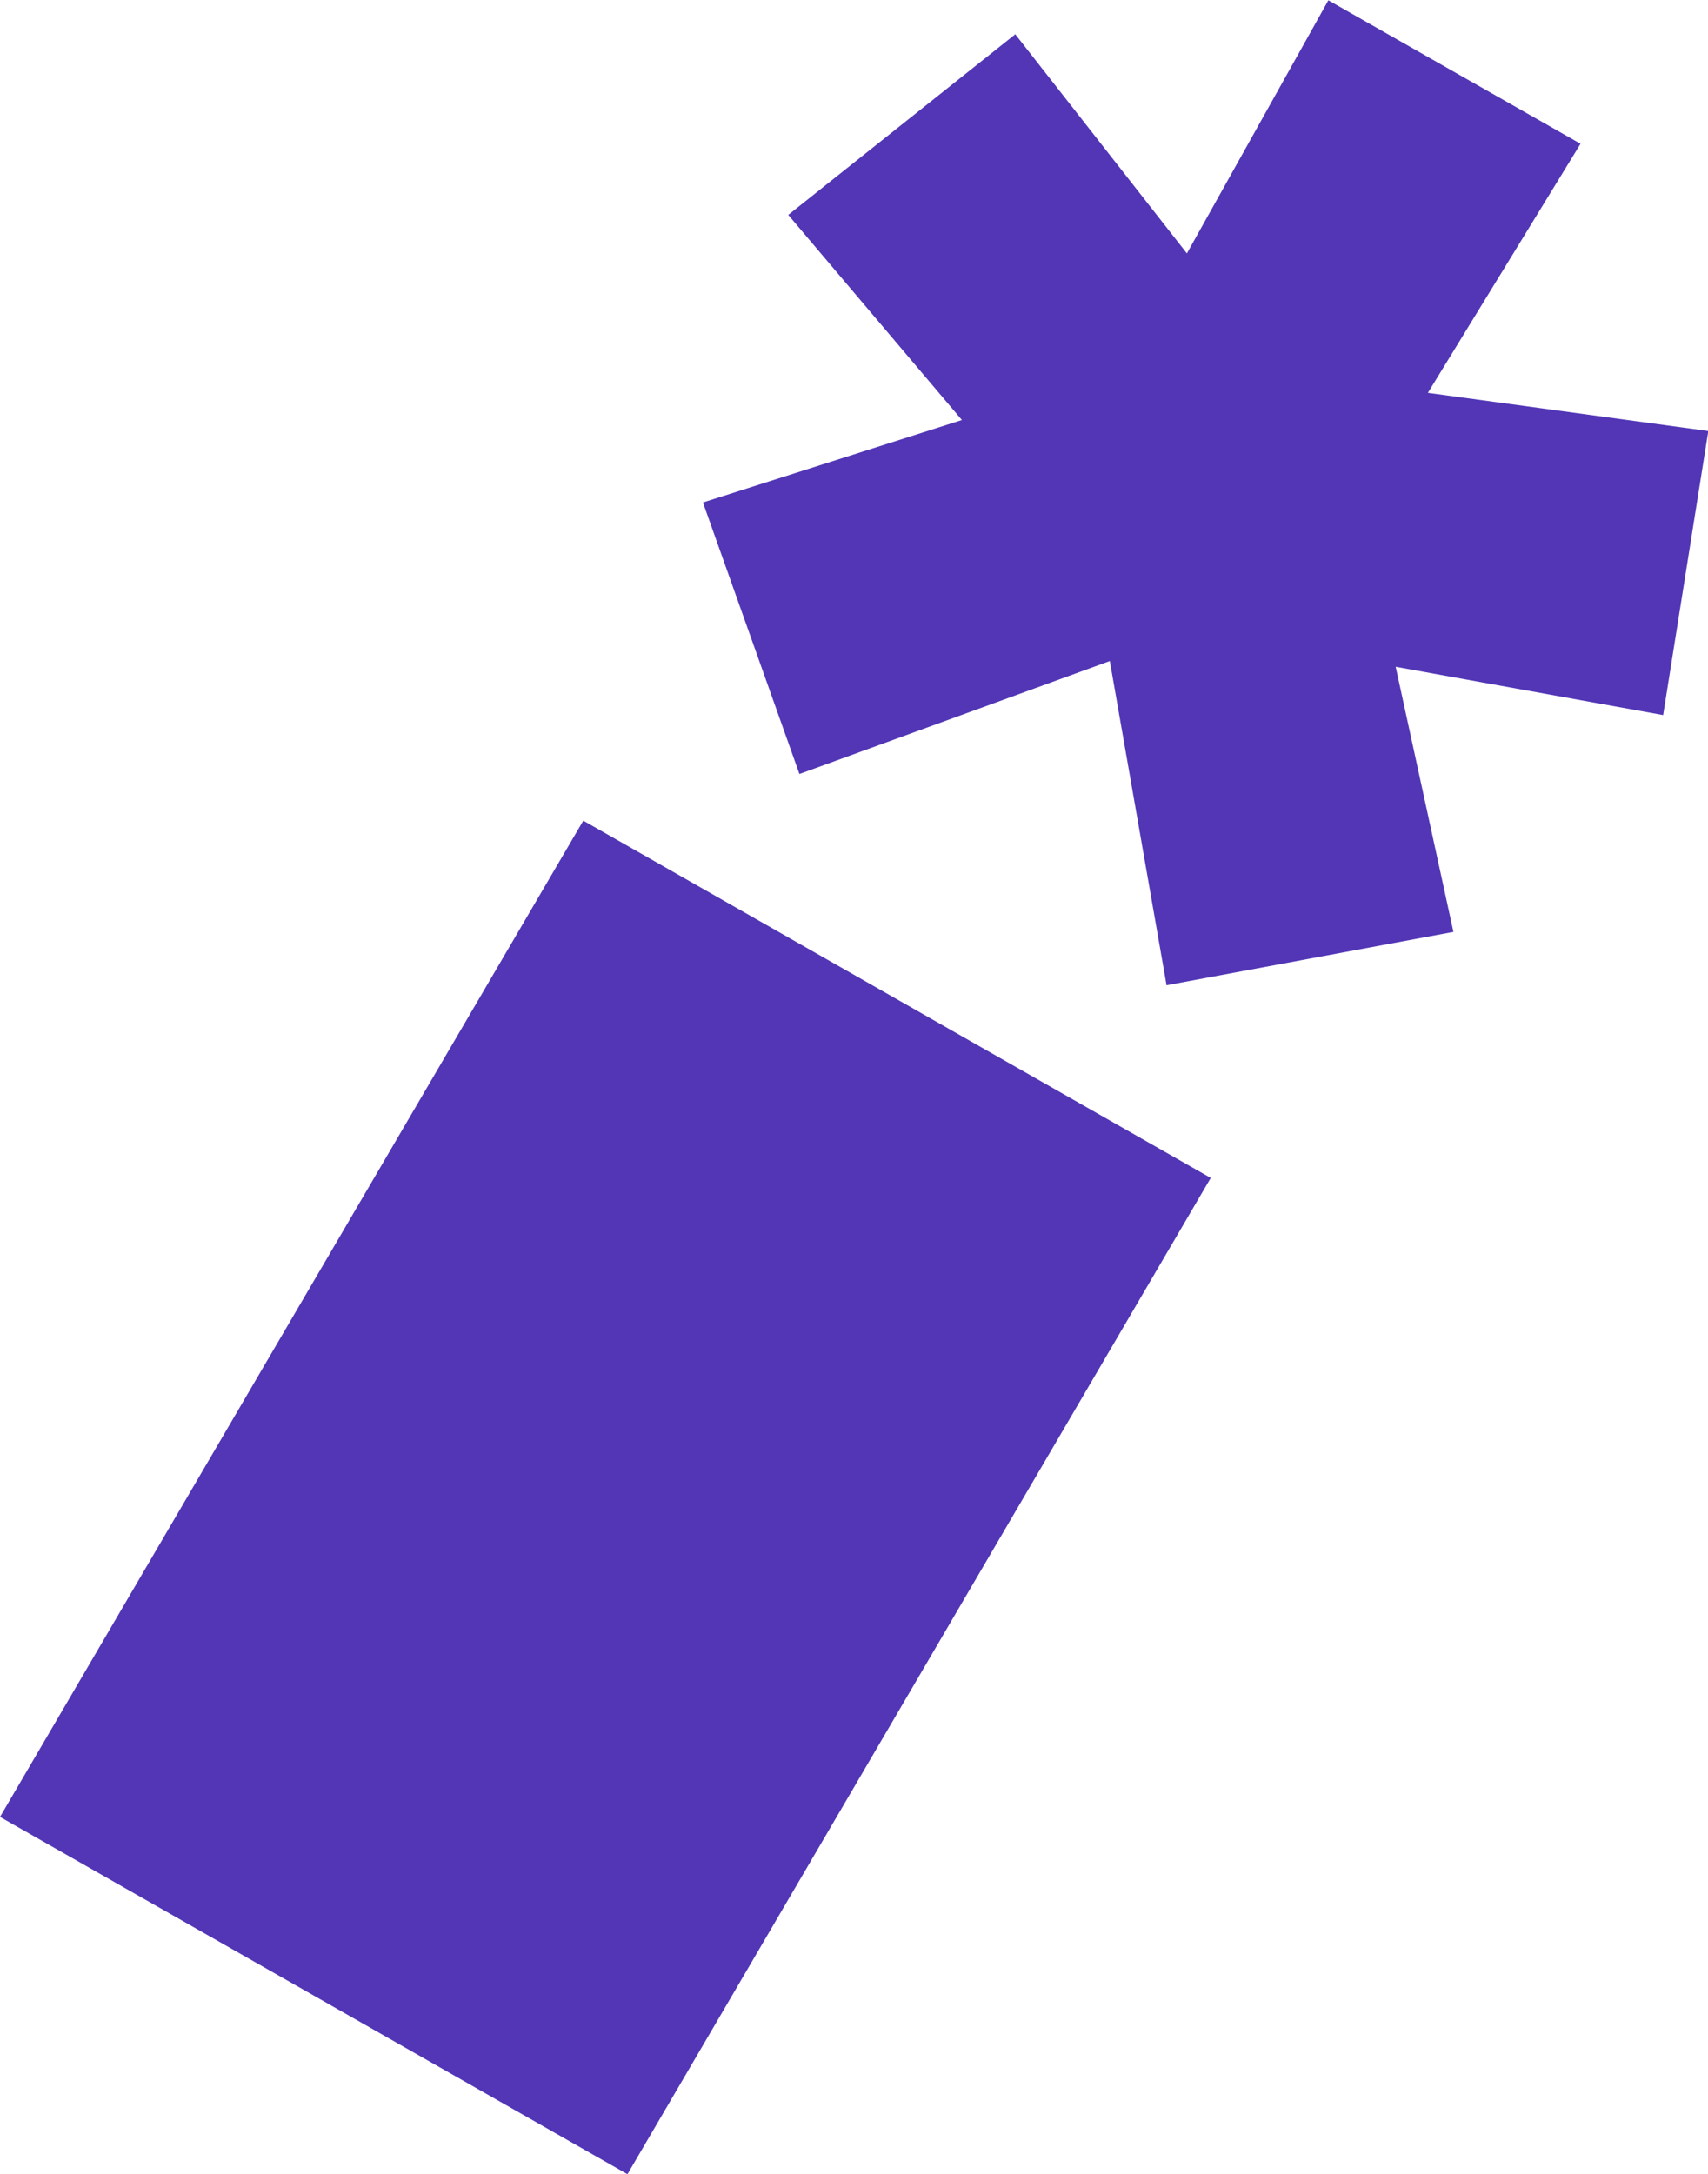 <svg width="22" height="28" viewBox="0 0 22 28" fill="none" xmlns="http://www.w3.org/2000/svg">
<g clip-path="url(#clip0_13_1012)">
<path d="M7.513 10.57L15.595 15.172L8.082 28.004L0 23.402L7.513 10.57Z" fill="#5236B6"/>
<path d="M13.073 0.436L15.288 3.264L17.11 0.004L20.358 1.852L18.392 5.06L22.004 5.552L21.422 9.21L17.977 8.588L18.721 12.003L15.026 12.69L14.295 8.514L10.297 9.969L9.054 6.472L12.39 5.41L10.153 2.768L13.073 0.445V0.436Z" fill="#5236B6"/>
</g>
<defs>
<clipPath id="clip0_13_1012">
<rect width="22" height="28" fill="white"/>
</clipPath>
</defs>
</svg>
